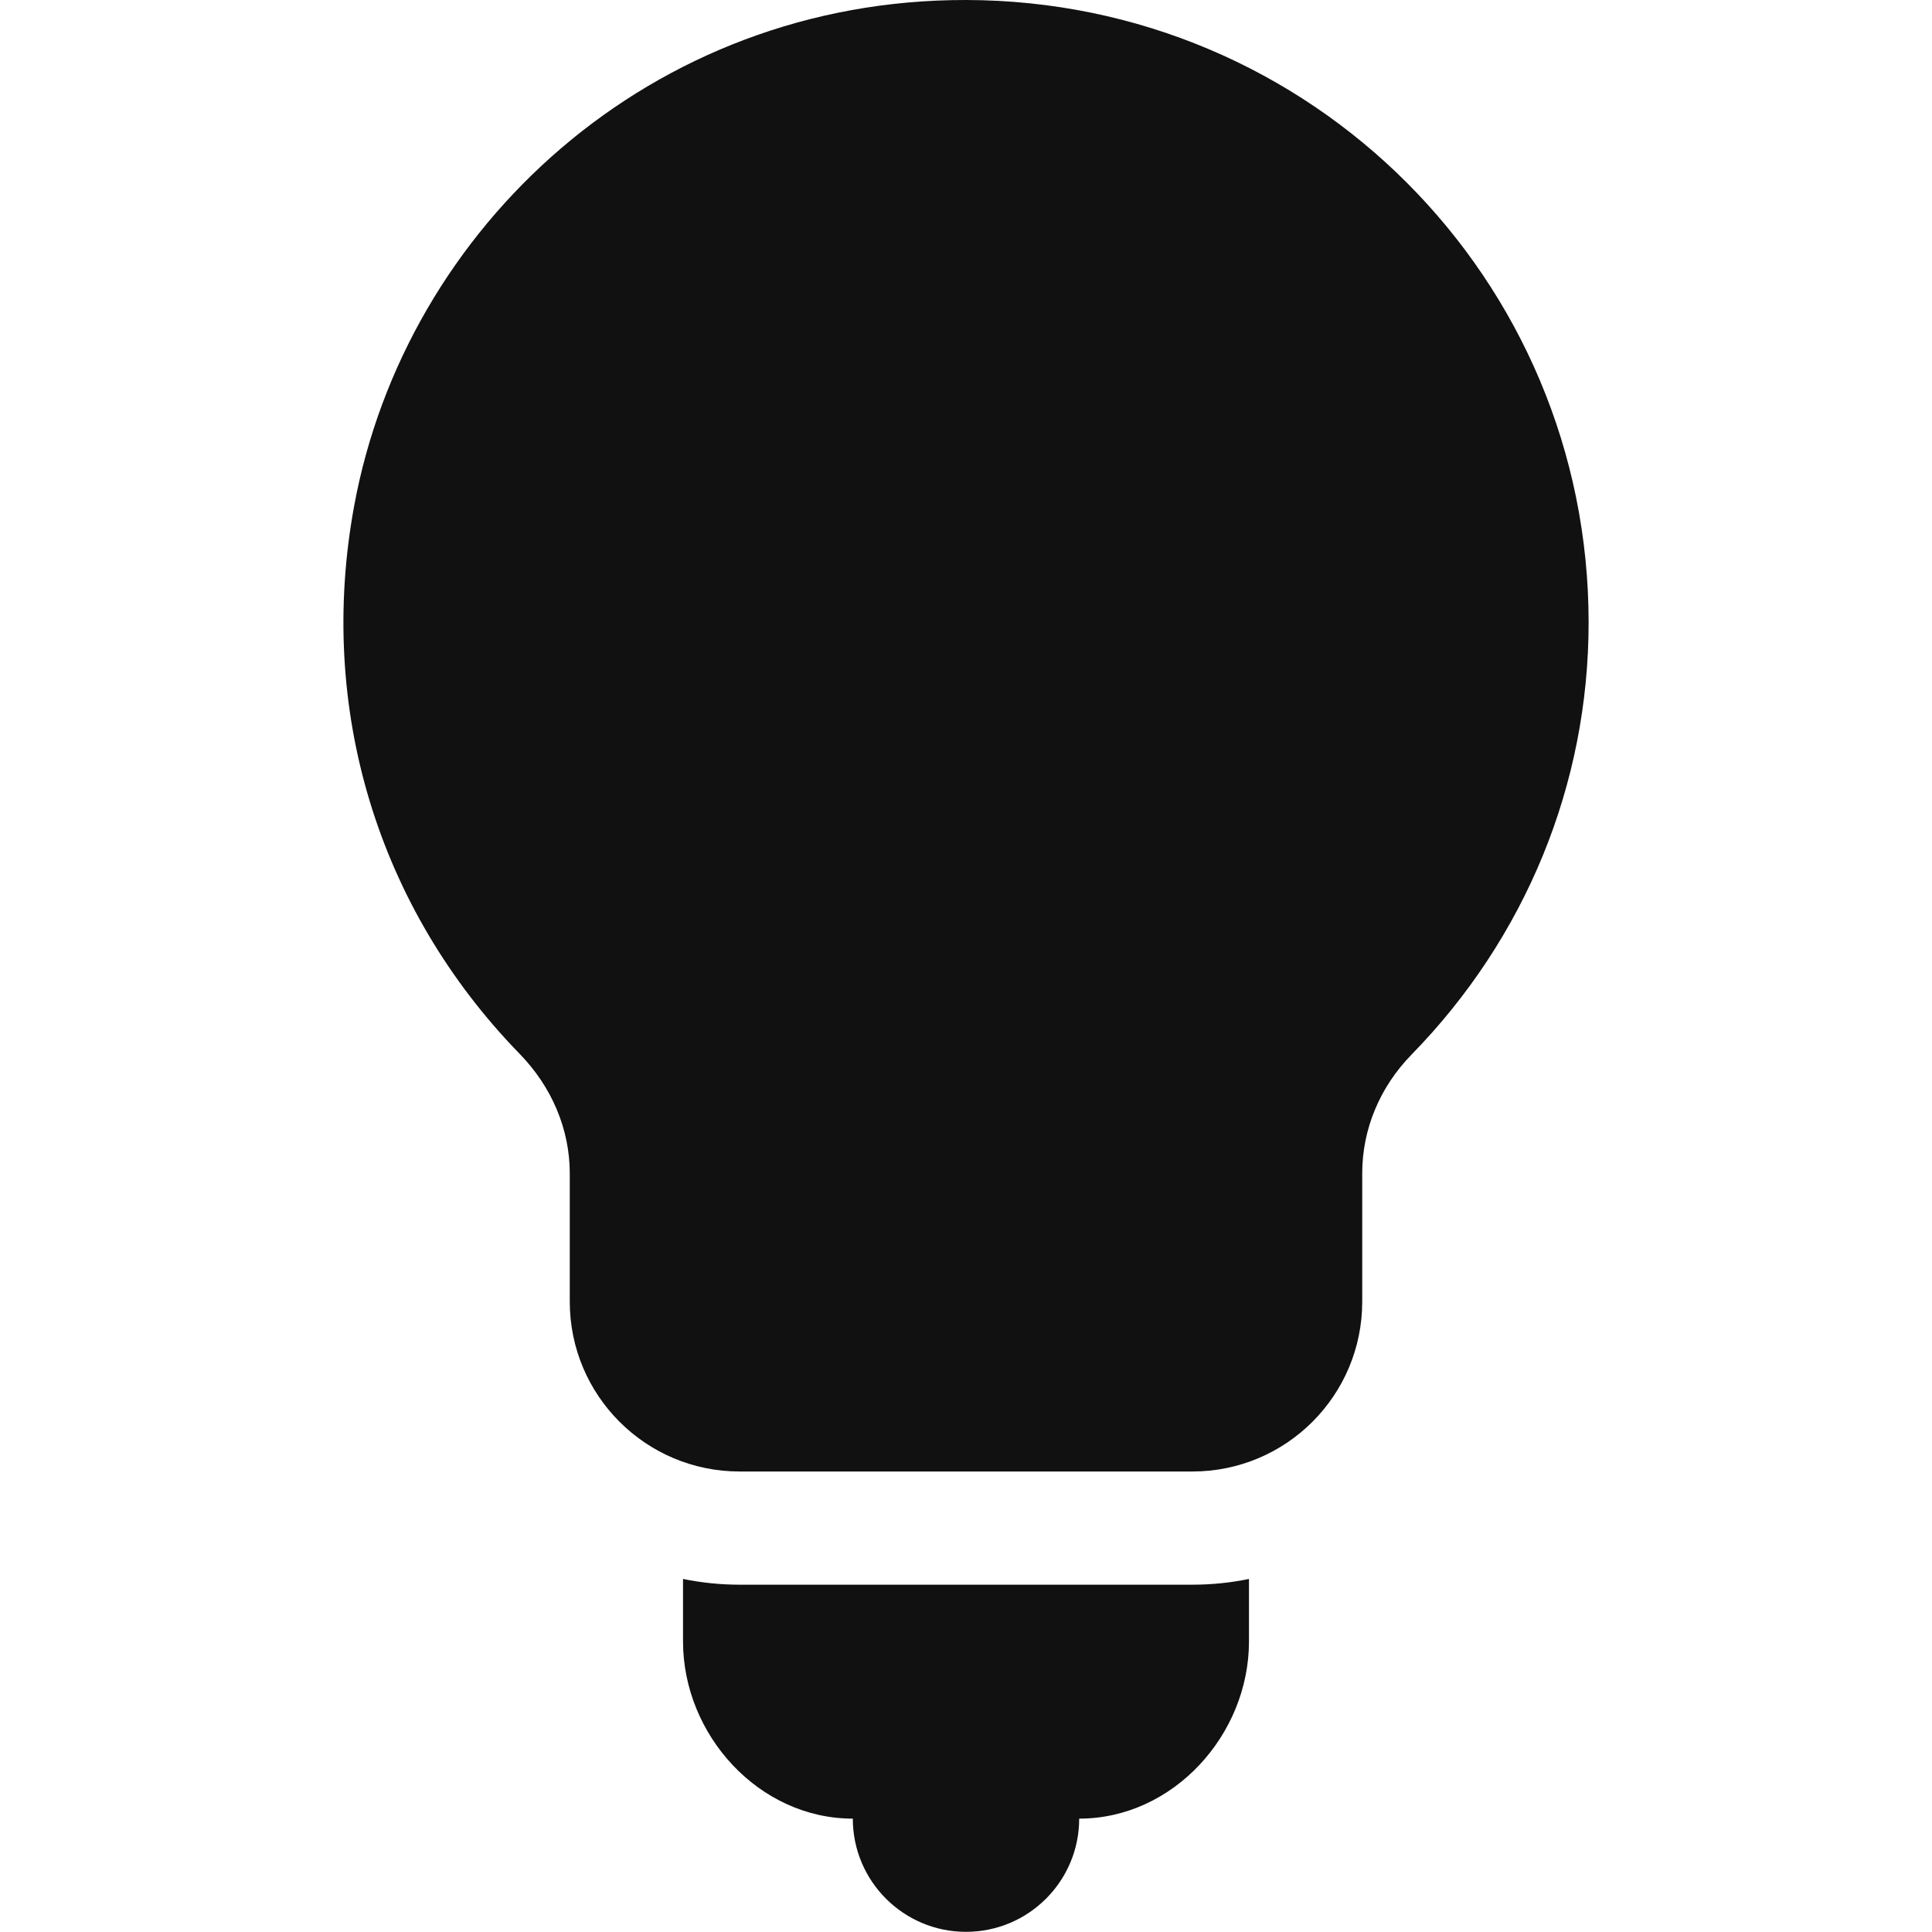 <svg width="34" height="34" viewBox="0 0 34 34" fill="none" xmlns="http://www.w3.org/2000/svg">
<g id="idea_1421831 1" clip-path="url(#clip0_576_2486)">
<path id="Vector" d="M23.973 22.907V20.648C23.973 19.874 24.281 19.133 24.839 18.561C26.85 16.504 27.957 13.802 27.957 10.954C27.957 4.908 23.075 0.011 17 -3.74404e-06C11.464 -0.01 7.132 3.991 6.231 8.912C5.58 12.462 6.642 15.973 9.144 18.545C9.714 19.13 10.027 19.877 10.027 20.65V22.907C10.027 24.558 11.365 25.896 13.016 25.896H20.984C22.635 25.896 23.973 24.558 23.973 22.907ZM21.689 11.658L19.988 13.359V20.915C19.988 21.466 19.543 21.911 18.992 21.911C18.442 21.911 17.996 21.466 17.996 20.915V13.943H16.004V20.915C16.004 21.466 15.558 21.911 15.008 21.911C14.457 21.911 14.012 21.466 14.012 20.915V13.359L12.311 11.658C11.922 11.27 11.922 10.639 12.311 10.25C12.7 9.861 13.331 9.861 13.72 10.25L15.42 11.95H18.58L20.28 10.25C20.669 9.861 21.3 9.861 21.689 10.25C22.078 10.639 22.078 11.269 21.689 11.658Z" fill="#111111"/>
<path id="Vector_2" d="M13.016 27.888C12.675 27.888 12.341 27.853 12.02 27.787V28.884C12.02 30.534 13.357 32.005 15.008 32.005C15.008 33.105 15.9 33.997 17 33.997C18.1 33.997 18.992 33.105 18.992 32.005C20.642 32.005 21.98 30.534 21.98 28.884V27.787C21.659 27.853 21.326 27.888 20.984 27.888H13.016Z" fill="#111111"/>
<path id="Vector 198" d="M13.034 21.533L10.2 9.633L23.233 9.067L20.4 22.667L13.034 21.533Z" fill="#111111" stroke="#111111"/>
</g>
<defs>
<clipPath id="clip0_576_2486">
<rect width="34" height="34" fill="white"/>
</clipPath>
</defs>
</svg>
